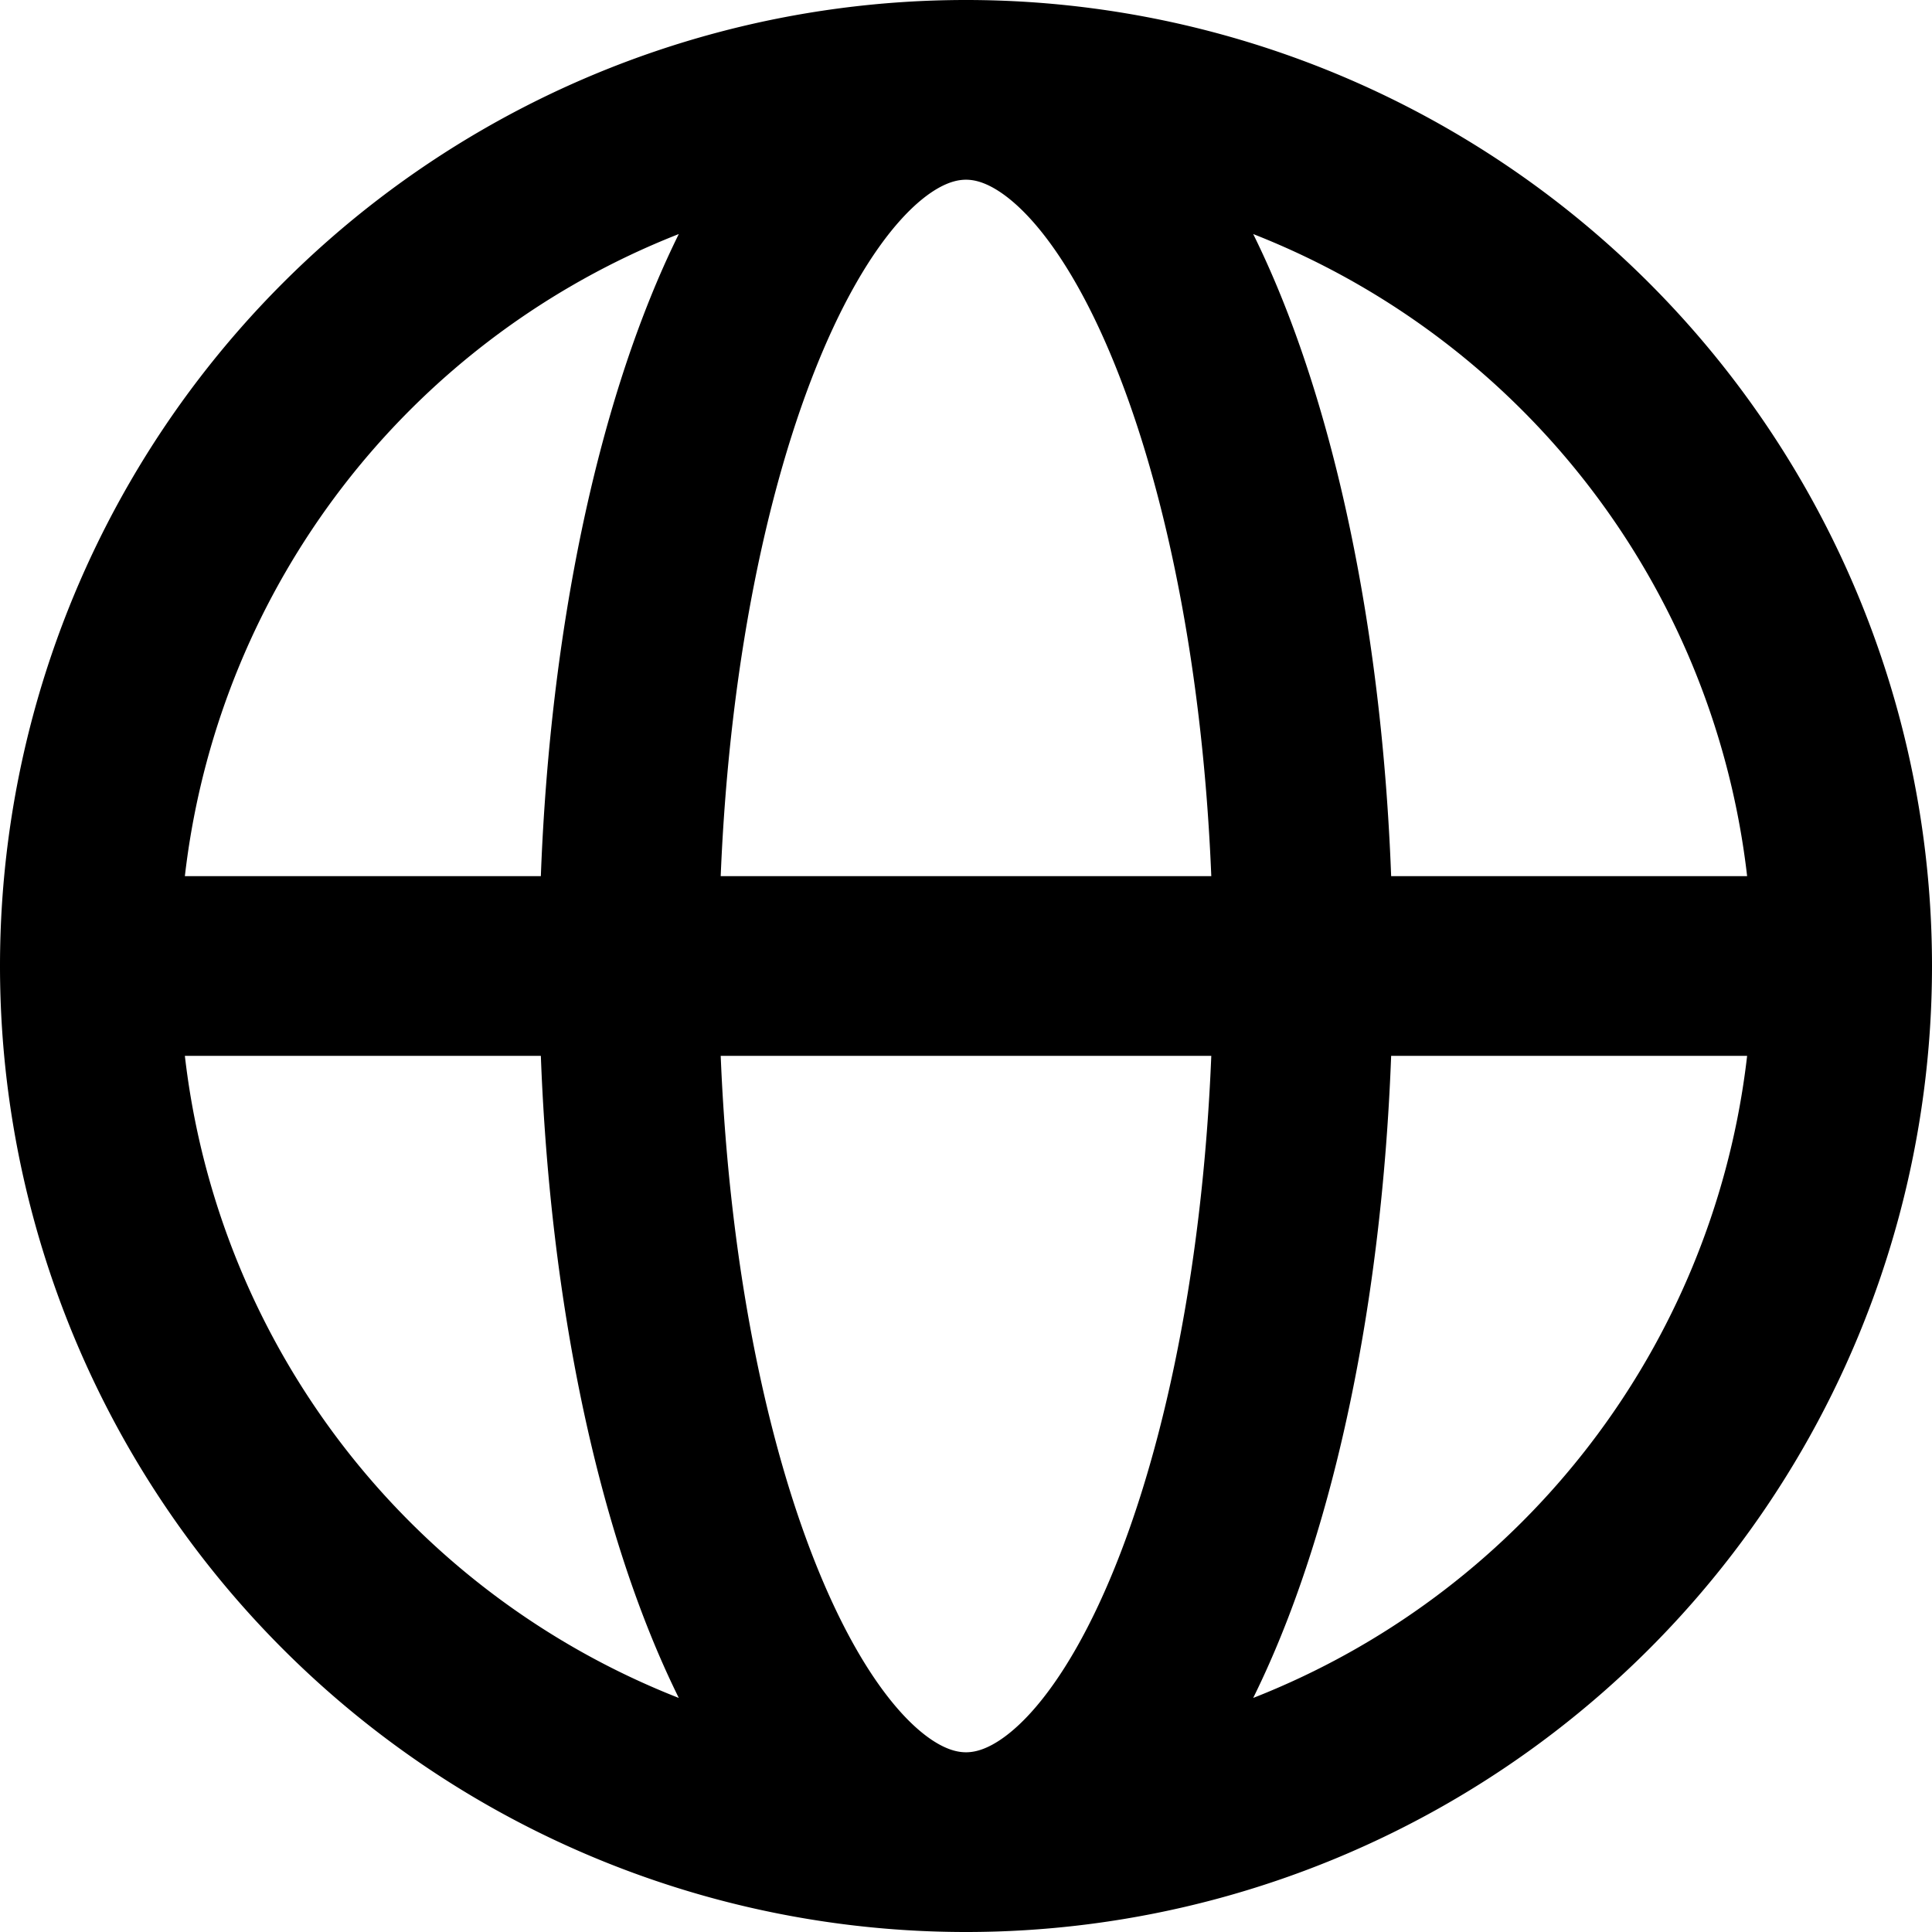 <svg xmlns="http://www.w3.org/2000/svg" width="21.5" height="21.5" viewBox="0 0 21.5 21.5">
  <path id="Avaclick_API" data-name="Avaclick API" d="M21.75,12A9.75,9.75,0,0,1,12,21.75M21.75,12A9.75,9.75,0,0,0,12,2.25M21.75,12H2.25M12,21.75A9.75,9.75,0,0,1,2.25,12M12,21.75c2.071,0,3.75-4.365,3.75-9.75S14.071,2.25,12,2.25m0,19.5c-2.071,0-3.75-4.365-3.75-9.75S9.929,2.25,12,2.25M2.25,12A9.75,9.75,0,0,1,12,2.25" transform="translate(-1.25 -1.25)" fill="none" stroke="#000" stroke-linecap="round" stroke-linejoin="round" stroke-width="2"/>
</svg>

